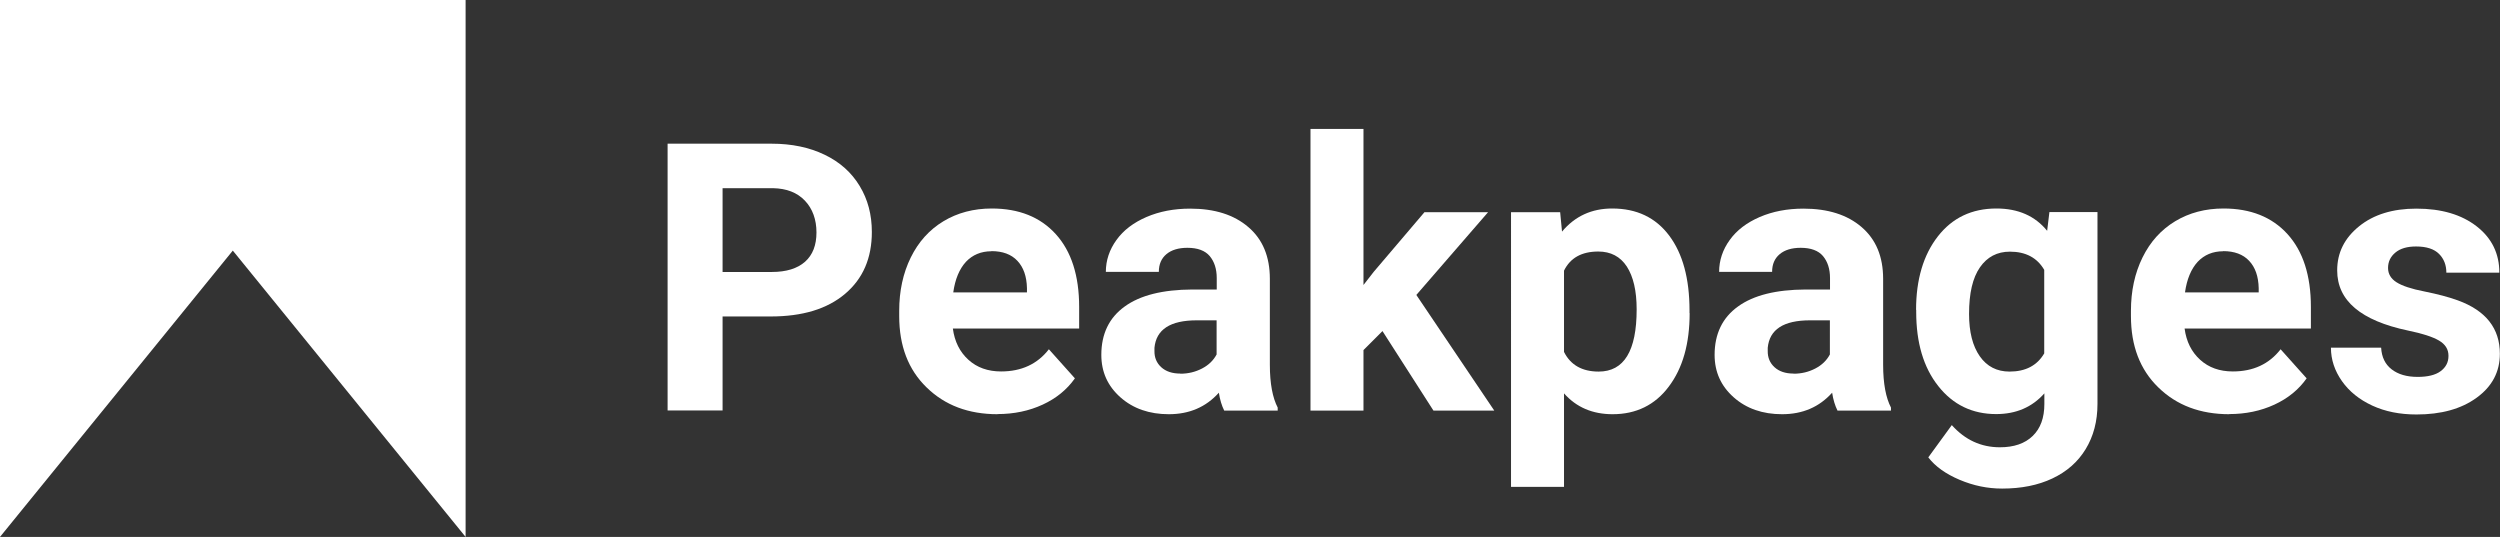 <?xml version="1.0" encoding="UTF-8"?><svg id="a" xmlns="http://www.w3.org/2000/svg" viewBox="0 0 188.25 40.43"><rect x="0" y="0" width="188.25" height="40.43" fill="#333333" stroke="none"/><defs><style>.b{fill:#fff;}</style></defs><path class="b" d="m54.41,23.83v7.08h-4.14V10.82h7.84c1.51,0,2.84.28,3.98.83,1.15.55,2.03,1.34,2.64,2.35.62,1.02.92,2.17.92,3.47,0,1.97-.67,3.52-2.02,4.66-1.35,1.14-3.21,1.7-5.6,1.7h-3.63Zm0-3.35h3.7c1.1,0,1.93-.26,2.51-.77.58-.52.86-1.25.86-2.21s-.29-1.78-.87-2.39c-.58-.61-1.38-.92-2.4-.94h-3.8v6.31Z"/><path class="b" d="m75.12,31.19c-2.19,0-3.97-.67-5.35-2.02-1.38-1.34-2.06-3.13-2.06-5.37v-.39c0-1.5.29-2.84.87-4.02.58-1.18,1.4-2.09,2.46-2.73,1.06-.64,2.28-.96,3.64-.96,2.04,0,3.65.64,4.82,1.93,1.17,1.29,1.76,3.12,1.76,5.48v1.63h-9.51c.13.98.52,1.76,1.17,2.35.65.59,1.47.88,2.46.88,1.54,0,2.74-.56,3.6-1.67l1.96,2.19c-.6.85-1.41,1.51-2.43,1.98-1.02.47-2.15.71-3.4.71Zm-.46-12.27c-.79,0-1.43.27-1.93.8-.49.54-.81,1.3-.95,2.3h5.55v-.32c-.02-.89-.26-1.57-.72-2.06-.46-.49-1.11-.73-1.96-.73Z"/><path class="b" d="m92.18,30.91c-.18-.36-.32-.81-.4-1.34-.97,1.08-2.22,1.62-3.77,1.62-1.46,0-2.68-.42-3.64-1.27-.96-.85-1.44-1.91-1.44-3.2,0-1.58.59-2.8,1.76-3.64,1.17-.85,2.87-1.27,5.09-1.28h1.84v-.86c0-.69-.18-1.24-.53-1.66-.35-.41-.91-.62-1.68-.62-.67,0-1.2.16-1.58.48-.38.32-.57.76-.57,1.33h-3.99c0-.86.27-1.67.8-2.4.53-.74,1.29-1.31,2.26-1.73.98-.42,2.07-.63,3.29-.63,1.84,0,3.3.46,4.38,1.39,1.08.92,1.62,2.22,1.62,3.9v6.47c0,1.42.21,2.49.59,3.22v.23h-4.03Zm-3.3-2.77c.59,0,1.13-.13,1.63-.39s.86-.61,1.1-1.06v-2.57h-1.49c-2,0-3.06.69-3.19,2.07v.23c-.01.5.16.91.51,1.23.35.32.83.48,1.44.48Z"/><path class="b" d="m104.11,24.92l-1.44,1.44v4.56h-3.99V9.71h3.99v11.75l.77-.99,3.82-4.49h4.79l-5.4,6.23,5.87,8.71h-4.58l-3.84-5.99Z"/><path class="b" d="m127.23,23.58c0,2.3-.52,4.14-1.57,5.53-1.04,1.39-2.46,2.08-4.23,2.08-1.51,0-2.73-.52-3.66-1.57v7.04h-3.99V15.98h3.7l.14,1.46c.97-1.16,2.23-1.74,3.78-1.74,1.84,0,3.27.68,4.29,2.04,1.02,1.36,1.53,3.24,1.53,5.63v.21Zm-3.99-.29c0-1.39-.25-2.46-.74-3.22-.49-.75-1.21-1.13-2.15-1.13-1.25,0-2.11.48-2.58,1.44v6.12c.49.98,1.36,1.48,2.61,1.48,1.91,0,2.86-1.56,2.86-4.68Z"/><path class="b" d="m138.36,30.91c-.18-.36-.32-.81-.4-1.34-.97,1.08-2.22,1.62-3.77,1.62-1.46,0-2.68-.42-3.64-1.27-.96-.85-1.44-1.91-1.44-3.2,0-1.58.59-2.8,1.76-3.64,1.17-.85,2.87-1.27,5.09-1.28h1.84v-.86c0-.69-.18-1.24-.53-1.66-.35-.41-.91-.62-1.68-.62-.67,0-1.2.16-1.58.48-.38.32-.57.76-.57,1.33h-3.99c0-.86.27-1.67.8-2.4.53-.74,1.29-1.31,2.26-1.73.98-.42,2.07-.63,3.29-.63,1.84,0,3.3.46,4.38,1.39s1.62,2.22,1.62,3.9v6.47c0,1.42.21,2.49.59,3.22v.23h-4.03Zm-3.3-2.77c.59,0,1.13-.13,1.63-.39s.86-.61,1.1-1.06v-2.57h-1.49c-2,0-3.06.69-3.19,2.07v.23c-.01.5.16.91.51,1.23.35.32.83.48,1.44.48Z"/><path class="b" d="m144.28,23.34c0-2.29.55-4.14,1.64-5.54,1.09-1.4,2.56-2.1,4.41-2.1,1.64,0,2.91.56,3.82,1.68l.17-1.41h3.62v14.44c0,1.31-.3,2.44-.89,3.41s-1.43,1.7-2.51,2.21c-1.08.51-2.34.76-3.78.76-1.1,0-2.16-.22-3.2-.66-1.04-.44-1.83-1-2.36-1.69l1.77-2.43c.99,1.11,2.2,1.67,3.62,1.67,1.06,0,1.88-.28,2.47-.85s.88-1.37.88-2.41v-.8c-.92,1.04-2.13,1.56-3.63,1.56-1.79,0-3.25-.7-4.36-2.11-1.11-1.4-1.66-3.26-1.66-5.58v-.17Zm3.99.3c0,1.36.27,2.42.81,3.19.54.77,1.29,1.15,2.24,1.15,1.21,0,2.08-.46,2.61-1.37v-6.29c-.53-.91-1.39-1.37-2.58-1.37-.96,0-1.71.39-2.26,1.18s-.82,1.95-.82,3.51Z"/><path class="b" d="m167.87,31.19c-2.19,0-3.97-.67-5.35-2.02-1.38-1.34-2.06-3.13-2.06-5.37v-.39c0-1.5.29-2.84.87-4.02.58-1.18,1.4-2.09,2.46-2.73,1.06-.64,2.28-.96,3.64-.96,2.04,0,3.65.64,4.82,1.93,1.17,1.29,1.76,3.12,1.76,5.48v1.63h-9.51c.13.98.52,1.76,1.17,2.35.65.59,1.47.88,2.46.88,1.54,0,2.74-.56,3.6-1.67l1.96,2.19c-.6.85-1.41,1.51-2.43,1.98-1.02.47-2.15.71-3.4.71Zm-.46-12.27c-.79,0-1.43.27-1.93.8-.49.54-.81,1.3-.95,2.3h5.55v-.32c-.02-.89-.26-1.57-.72-2.06-.46-.49-1.11-.73-1.96-.73Z"/><path class="b" d="m184.37,26.79c0-.49-.24-.87-.72-1.15-.48-.28-1.26-.53-2.33-.75-3.55-.75-5.33-2.25-5.33-4.53,0-1.33.55-2.43,1.65-3.32,1.1-.89,2.54-1.33,4.31-1.33,1.9,0,3.41.45,4.55,1.34,1.14.89,1.7,2.05,1.7,3.48h-3.99c0-.57-.18-1.04-.55-1.41s-.94-.56-1.73-.56c-.67,0-1.19.15-1.56.46s-.55.69-.55,1.16c0,.44.21.8.63,1.07.42.27,1.13.51,2.12.7.99.2,1.83.42,2.51.67,2.11.77,3.16,2.11,3.16,4.02,0,1.36-.58,2.46-1.75,3.31s-2.68,1.26-4.53,1.26c-1.25,0-2.36-.22-3.33-.67-.97-.45-1.73-1.06-2.28-1.84-.55-.78-.83-1.62-.83-2.52h3.78c.04.71.3,1.25.79,1.63.49.38,1.14.57,1.96.57.76,0,1.34-.14,1.73-.43s.59-.67.59-1.14Z"/><polygon class="b" points="35.06 0 35.06 40.43 17.53 18.87 0 40.43 0 0 35.06 0"/></svg>
